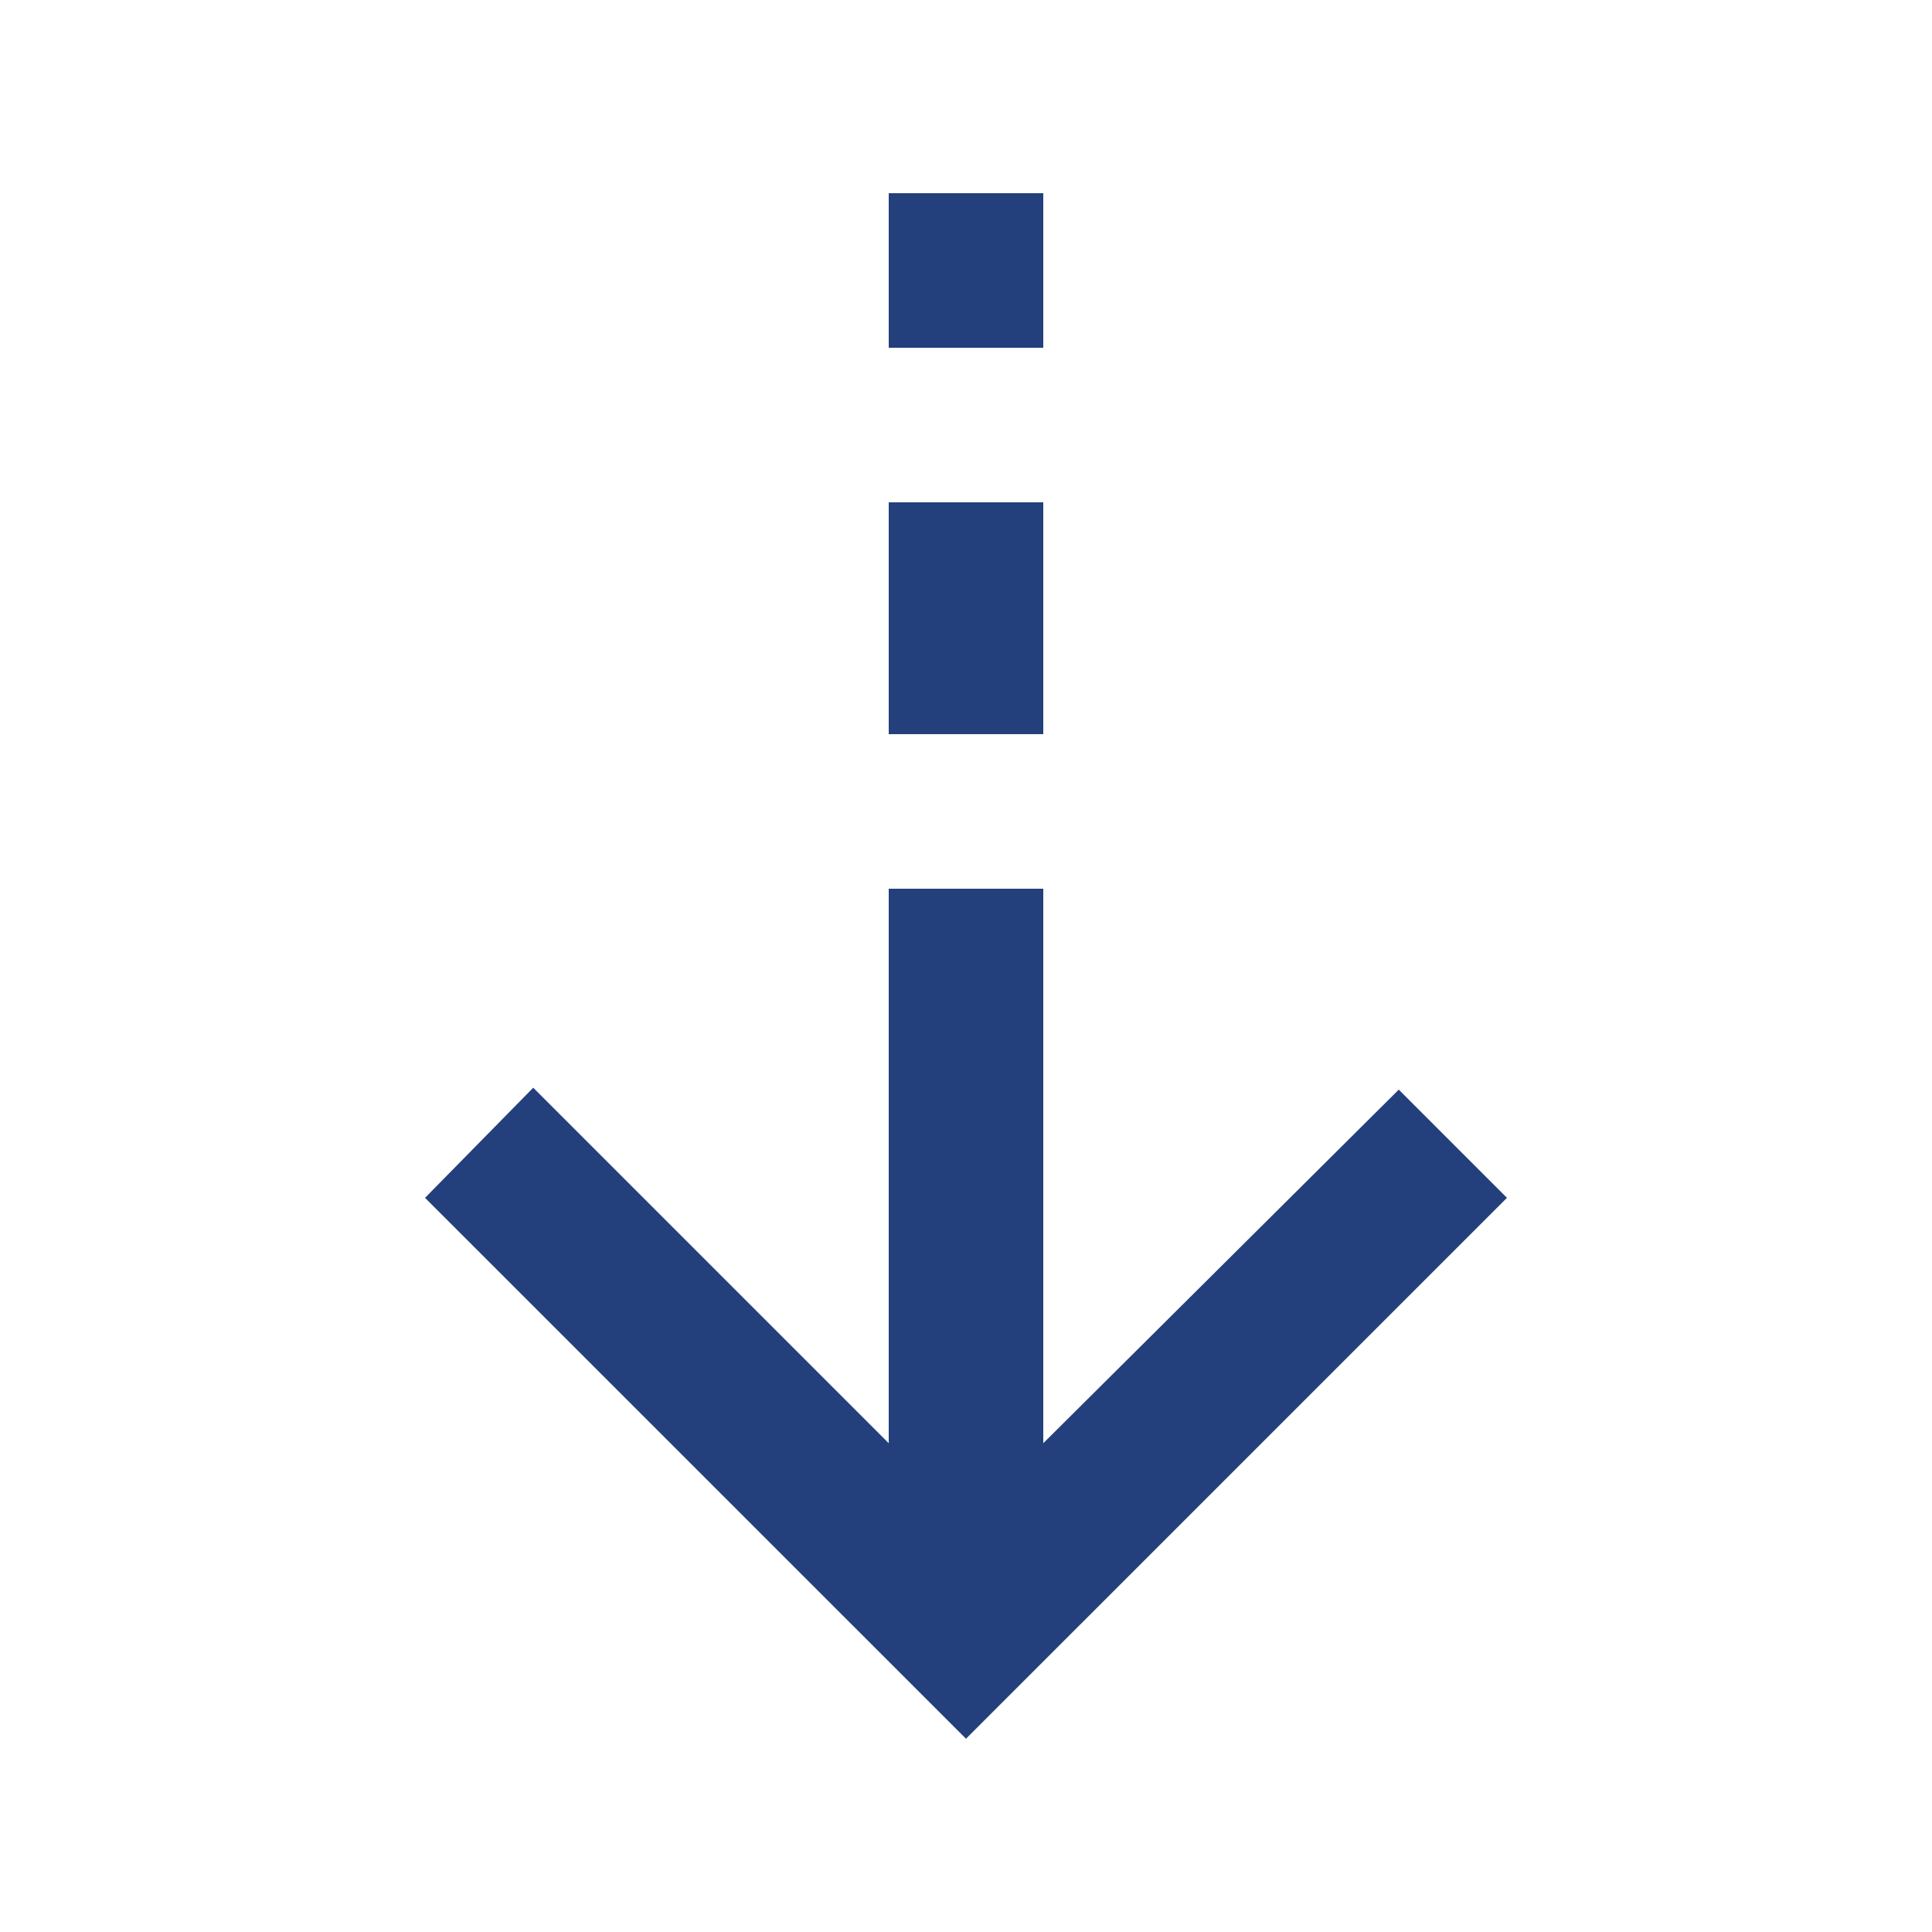 <svg width="30" height="30" viewBox="0 0 30 30" fill="none" xmlns="http://www.w3.org/2000/svg">
<path d="M15 26.999L6.6 18.6L8.28 16.89L13.8 22.41V13.8H16.2V22.41L21.72 16.92L23.4 18.6L15 26.999ZM13.8 11.4V7.8H16.2V11.4H13.8ZM13.8 5.4V3H16.2V5.4H13.8Z" fill="#23407C"/>
</svg>
